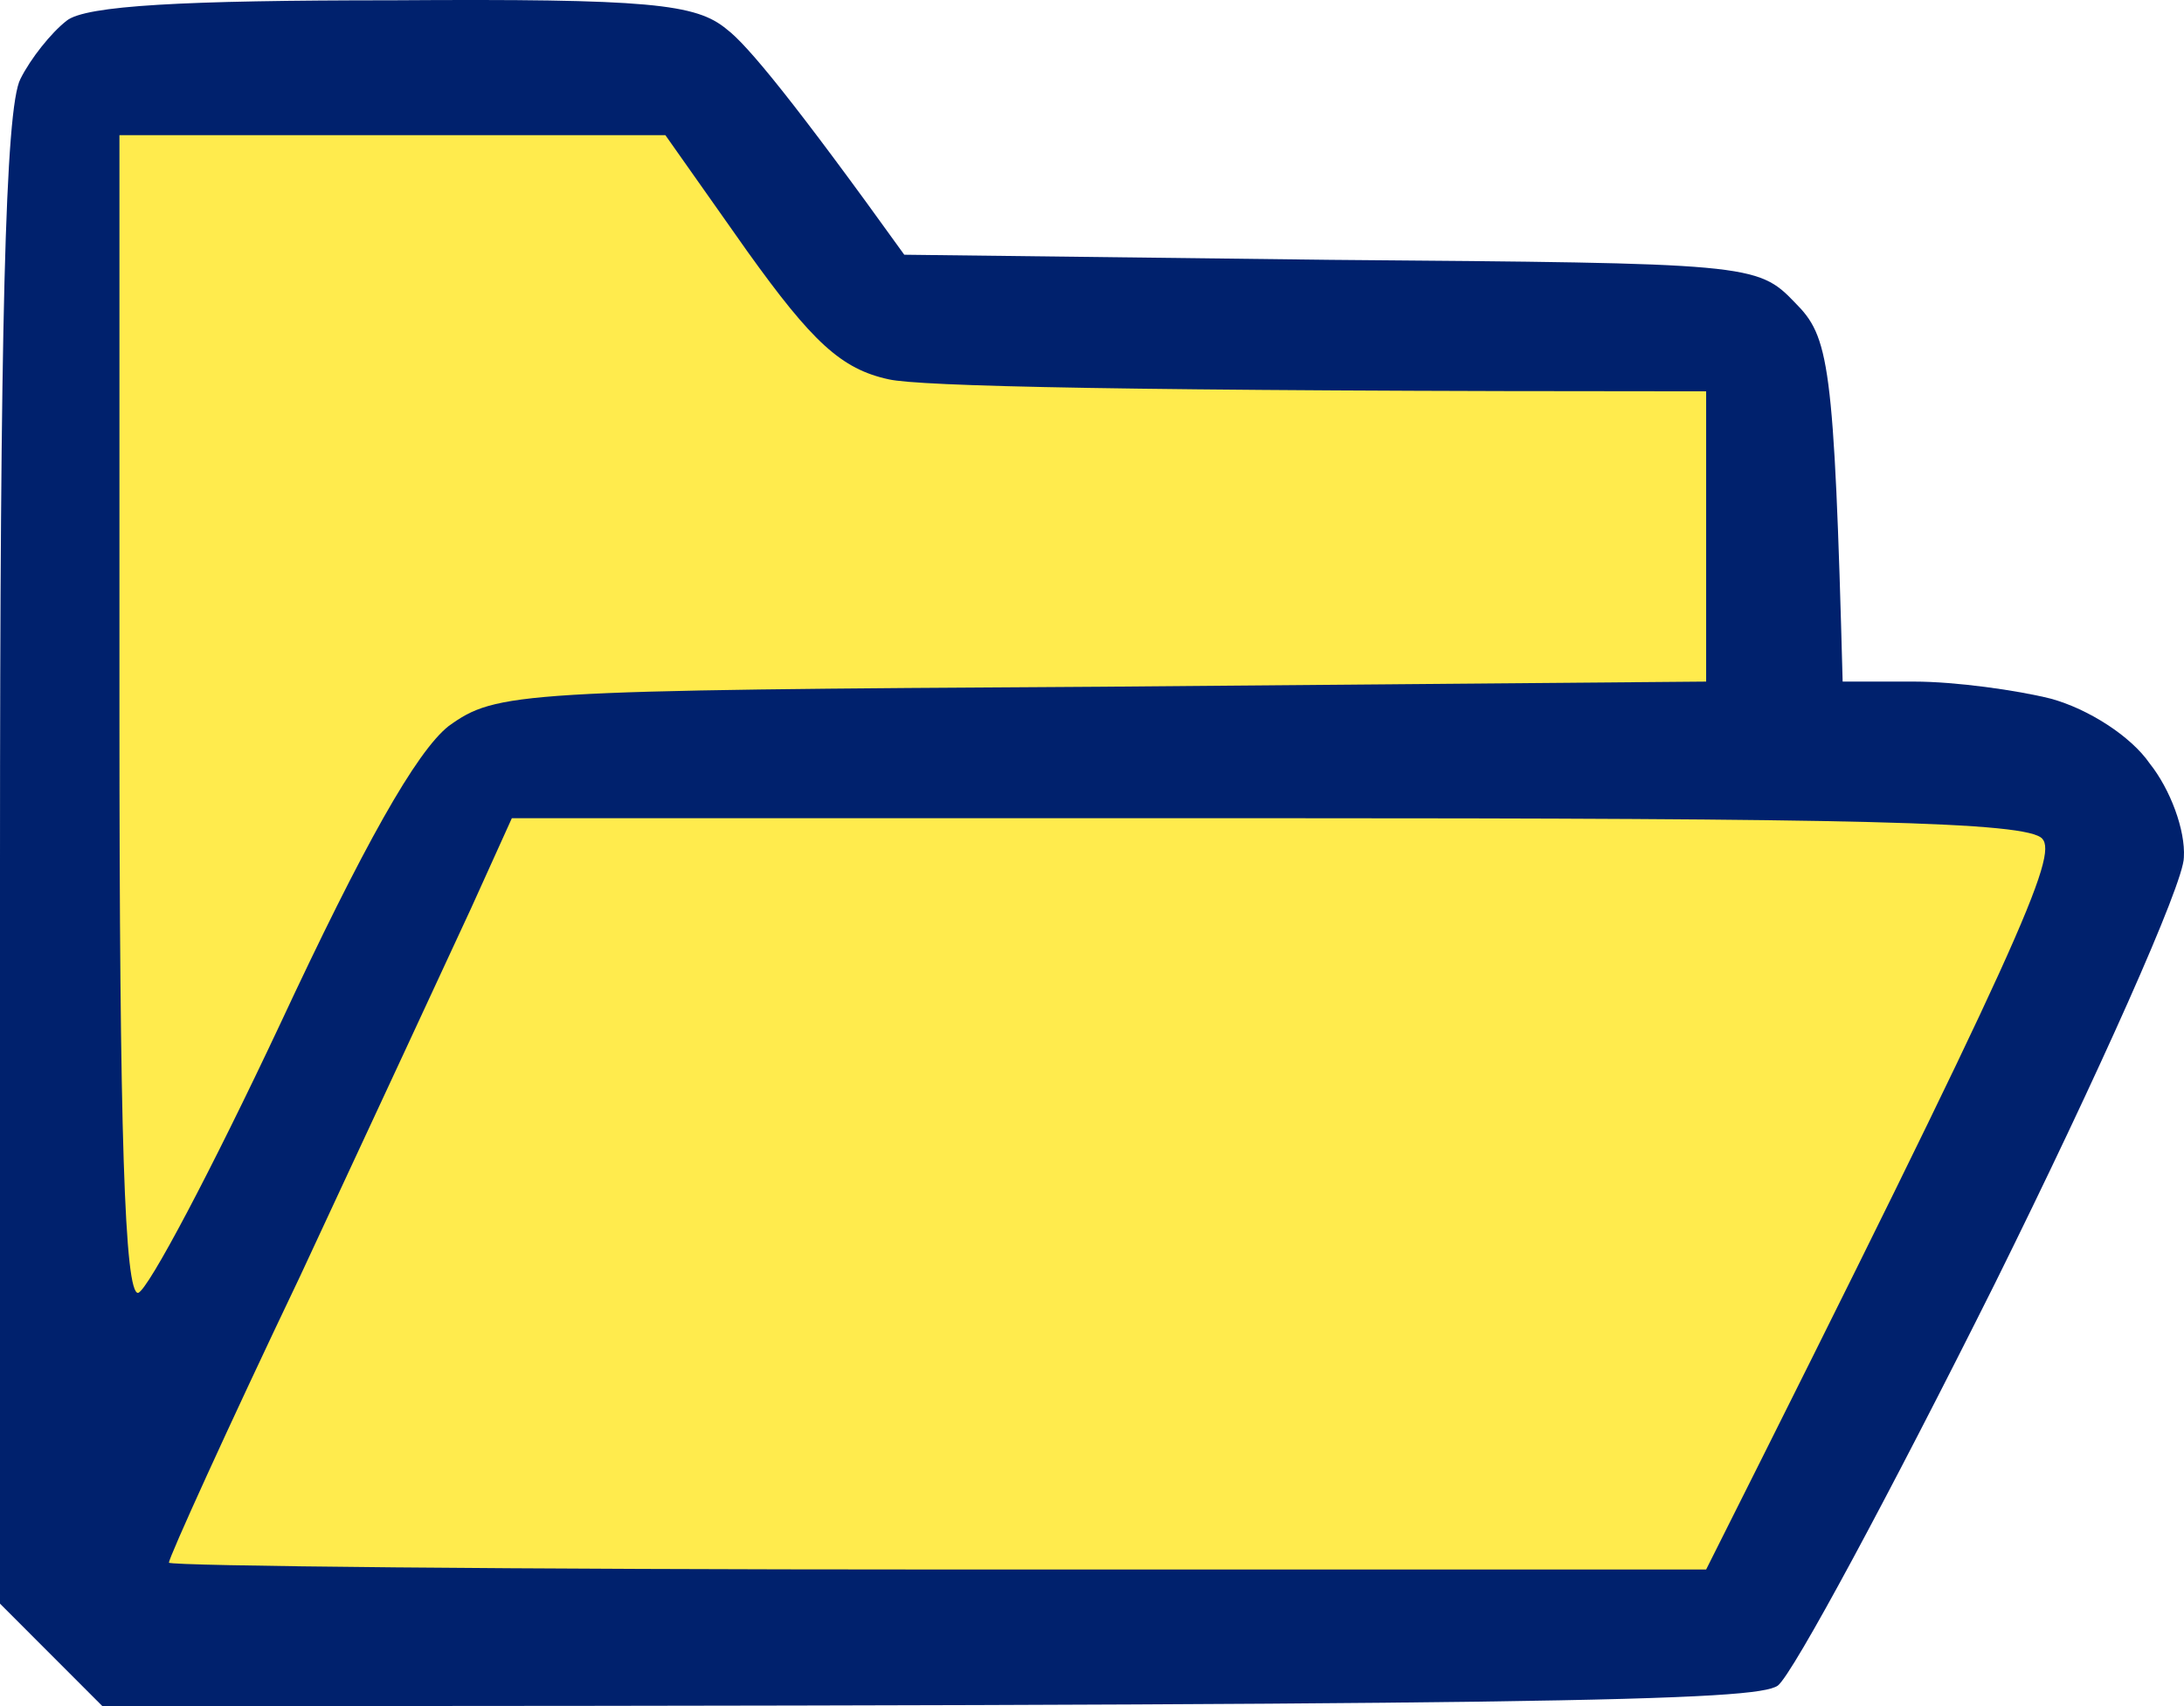 <svg width="128" height="100" viewBox="0 0 128 100" fill="none" xmlns="http://www.w3.org/2000/svg">
<path d="M1.2 4.621C1.8 3.42 3 1.919 3.9 1.218C5 0.318 10.799 0.017 22.999 0.017C38.098 -0.083 40.798 0.218 42.597 1.719C43.797 2.62 46.597 6.022 52.997 14.93L77.995 15.23L78.126 15.231C102.496 15.43 102.998 15.434 105.194 17.732C107.194 19.734 107.494 21.135 107.994 39.95H112.193C114.593 39.95 118.193 40.451 120.193 40.951C122.393 41.552 124.893 43.153 125.993 44.754C127.192 46.256 128.092 48.658 127.992 50.259C127.992 51.76 122.993 62.969 116.893 75.28C110.793 87.49 105.094 98.098 104.194 98.799C102.894 99.7 91.695 100 6 100L0 93.995V50.459C0 19.333 0.3 6.323 1.2 4.621Z" fill="#00216D"/>
<path d="M8.099 75.78C7.299 75.88 7 66.272 7 41.952V7.924H38.998L43.797 14.73C47.597 20.034 49.297 21.635 52.097 22.236C53.897 22.636 65.496 22.936 99.994 22.936V39.95L64.596 40.251C30.198 40.451 29.098 40.551 26.298 42.553C24.398 44.054 21.299 49.558 16.399 60.067C12.399 68.574 8.699 75.58 8.099 75.78Z" fill="#FFEB4D"/>
<path d="M17.599 74.779C21.799 65.772 26.298 56.064 27.598 53.261L29.998 47.957H74.195C108.693 47.957 118.793 48.157 119.693 49.158C120.593 50.159 118.593 54.963 99.994 91.993H54.997C30.198 91.993 9.999 91.793 9.899 91.593C9.899 91.293 13.299 83.787 17.599 74.779Z" fill="#FFEB4D"/>
</svg>
